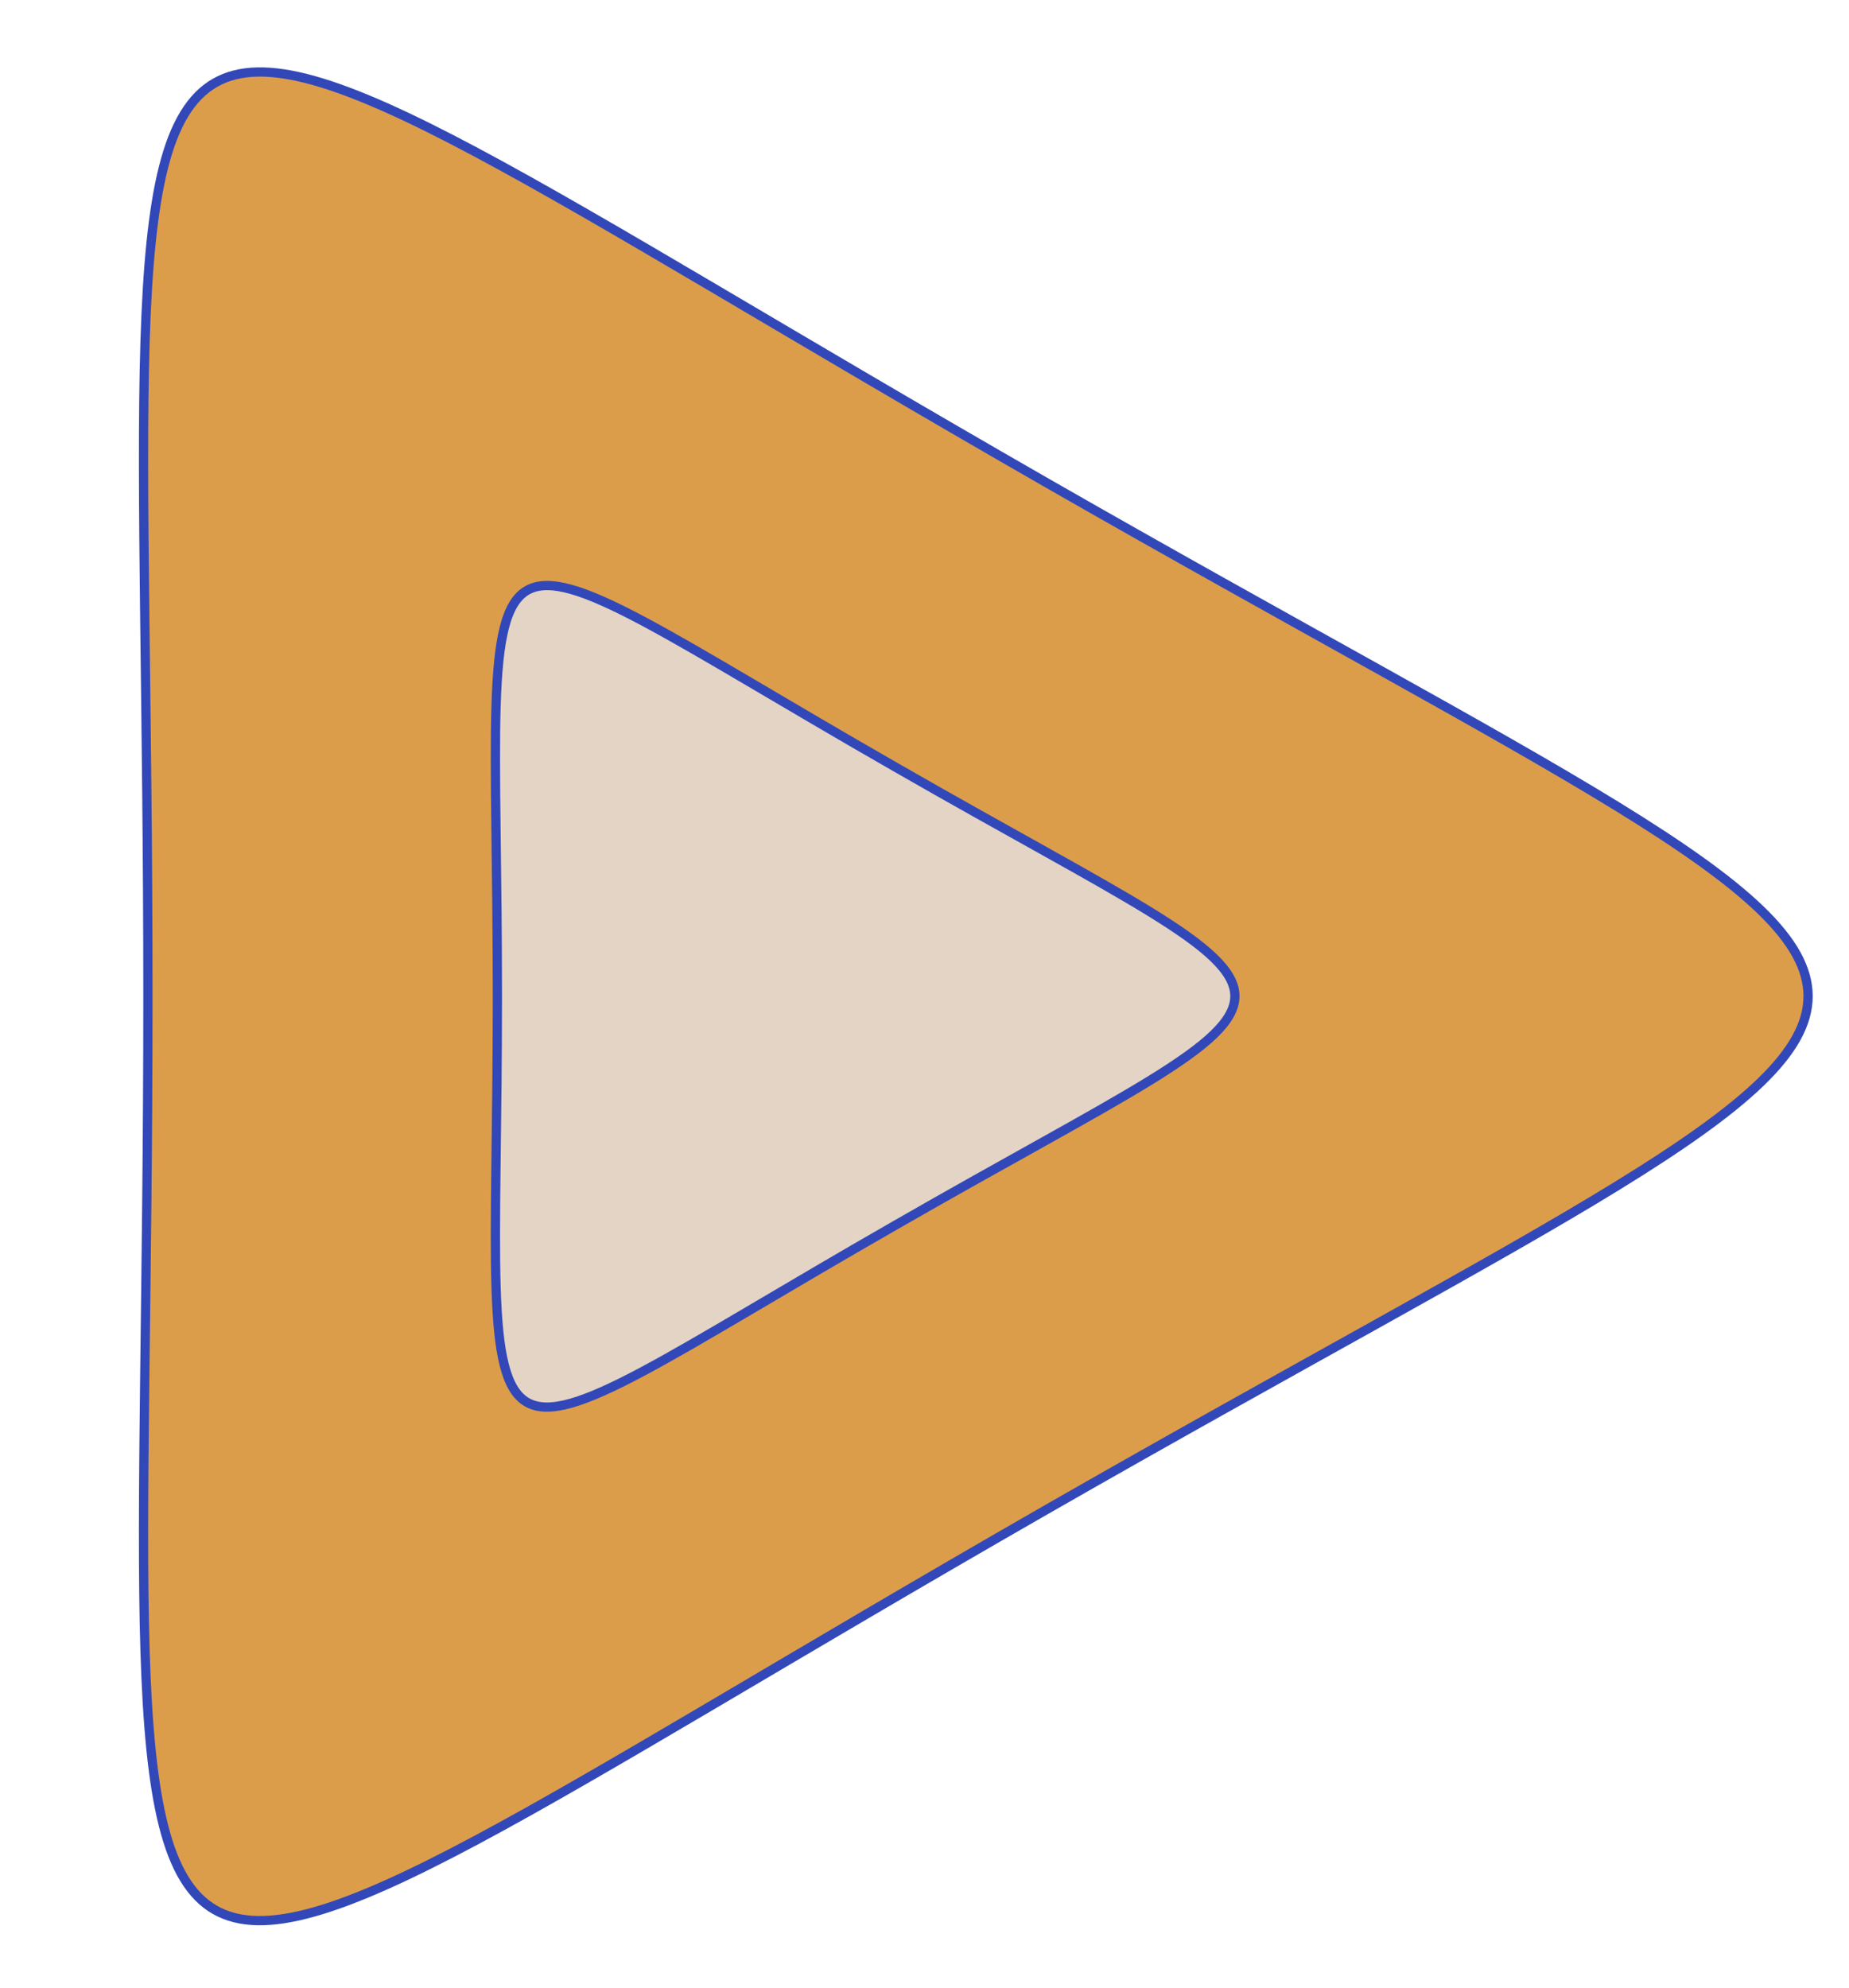   <svg xmlns="http://www.w3.org/2000/svg" x="0px" y="0px" viewBox="-49 43 200 215" style="vertical-align: middle; max-width: 100%; width: 100%;" width="100%">
   <path d="M64,206.4c-110,63.1-97,70.6-97-55.6c0-126.2-13-118.8,97-55.7C174.1,158.2,174.1,143.3,64,206.4" fill="rgb(220,157,75)" stroke="#3248B8" stroke-miterlimit="10">
   </path>
   <path d="M47.9,175.5c-48.9,28-43.1,31.4-43.1-24.7C4.8,94.7-1,98,47.9,126   C96.8,154.1,96.8,147.4,47.9,175.5" fill="rgb(228,212,197)" stroke="#3248B8" stroke-miterlimit="10">
   </path>
  </svg>
